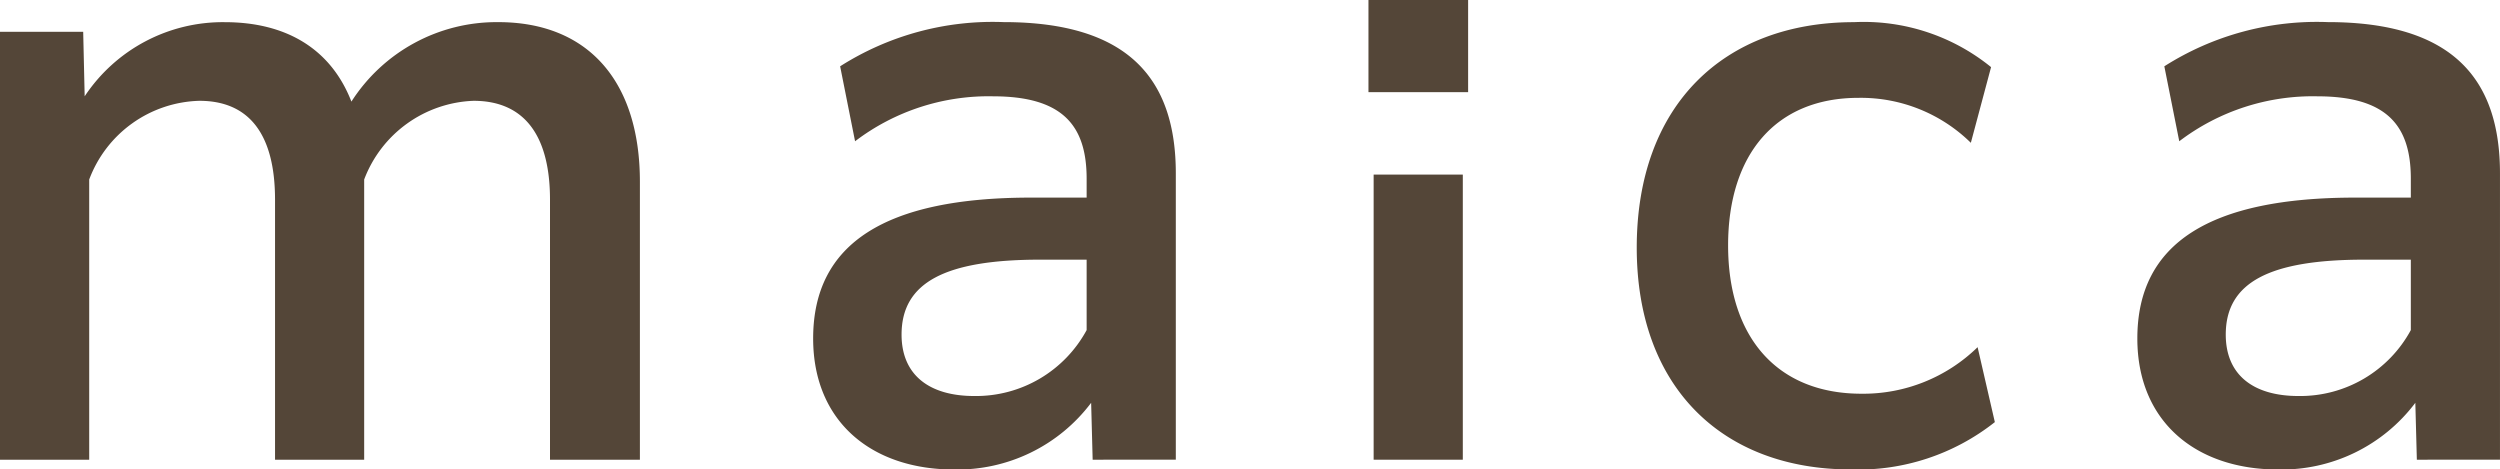 <svg xmlns="http://www.w3.org/2000/svg" width="145" height="27.227" viewBox="0 0 145 27.227">
  <g id="アートワーク_69" data-name="アートワーク 69" transform="translate(72.5 13.614)">
    <g id="グループ_18562" data-name="グループ 18562" transform="translate(-72.5 -13.614)">
      <g id="グループ_18561" data-name="グループ 18561">
        <path id="パス_41034" data-name="パス 41034" d="M0,5.8H4.825L4.911,9.54a9.616,9.616,0,0,1,8.126-4.3c3.477,0,6.128,1.479,7.345,4.607A10,10,0,0,1,28.9,5.238c5.215,0,8.214,3.433,8.214,9.257V30.617H31.9V15.537c0-3.824-1.565-5.736-4.432-5.736a7.062,7.062,0,0,0-6.346,4.564V30.617h-5.17V15.537c0-3.824-1.521-5.736-4.39-5.736a7.024,7.024,0,0,0-6.388,4.564V30.617H0Z" transform="translate(0 -3.954)" fill="#544638"/>
        <path id="パス_41035" data-name="パス 41035" d="M208.68,30.617l-.088-3.3a9.712,9.712,0,0,1-7.953,3.868c-4.779,0-8.17-2.781-8.17-7.6,0-5.562,4.26-8.17,12.646-8.17h3.216V14.321c0-3.086-1.39-4.781-5.431-4.781a12.784,12.784,0,0,0-8,2.607L194.034,7.8a16.479,16.479,0,0,1,9.474-2.564c7.3,0,9.995,3.347,9.995,8.778v16.6Zm-.349-7.518V19.014h-2.694c-5.476,0-8.04,1.3-8.04,4.346,0,2.347,1.609,3.563,4.217,3.563A7.3,7.3,0,0,0,208.331,23.1Z" transform="translate(-145.306 -3.954)" fill="#544638"/>
        <path id="パス_41036" data-name="パス 41036" d="M323.912,0h5.78V5.345h-5.78Zm.3,10.126h5.172V26.663h-5.172Z" transform="translate(-244.541)" fill="#544638"/>
        <path id="パス_41037" data-name="パス 41037" d="M399.842,31.182c-7.474,0-12.429-4.781-12.429-12.863,0-8.3,5.086-13.08,12.6-13.08a11.719,11.719,0,0,1,7.951,2.608l-1.173,4.39a9.1,9.1,0,0,0-6.519-2.608c-4.779,0-7.56,3.26-7.56,8.561s2.823,8.6,7.736,8.6a9.491,9.491,0,0,0,6.735-2.7l1,4.346A12.768,12.768,0,0,1,399.842,31.182Z" transform="translate(-292.482 -3.954)" fill="#544638"/>
        <path id="パス_41038" data-name="パス 41038" d="M522.115,30.617l-.088-3.3a9.712,9.712,0,0,1-7.953,3.868c-4.779,0-8.17-2.781-8.17-7.6,0-5.562,4.26-8.17,12.646-8.17h3.216V14.321c0-3.086-1.39-4.781-5.431-4.781a12.784,12.784,0,0,0-8,2.607L507.469,7.8a16.479,16.479,0,0,1,9.474-2.564c7.3,0,9.994,3.347,9.994,8.778v16.6Zm-.349-7.518V19.014h-2.694c-5.476,0-8.04,1.3-8.04,4.346,0,2.347,1.609,3.563,4.217,3.563A7.3,7.3,0,0,0,521.766,23.1Z" transform="translate(-381.938 -3.954)" fill="#544638"/>
      </g>
    </g>
  </g>
</svg>
